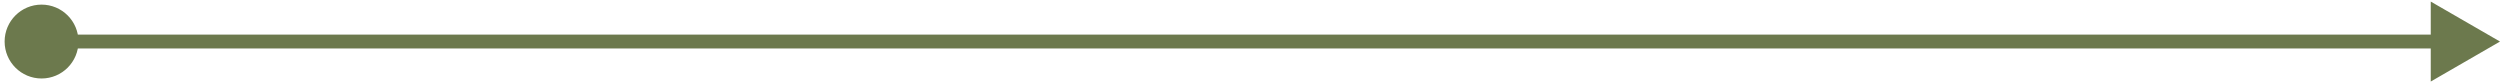 <?xml version="1.0" encoding="UTF-8"?> <svg xmlns="http://www.w3.org/2000/svg" width="361" height="12" viewBox="0 0 361 12" fill="none"><path d="M0.667 6C0.667 8.946 3.054 11.333 6 11.333C8.946 11.333 11.333 8.946 11.333 6C11.333 3.054 8.946 0.667 6 0.667C3.054 0.667 0.667 3.054 0.667 6ZM361 6L351 0.226V11.774L361 6ZM6 7H352V5H6V7Z" fill="#6C794D"></path></svg> 